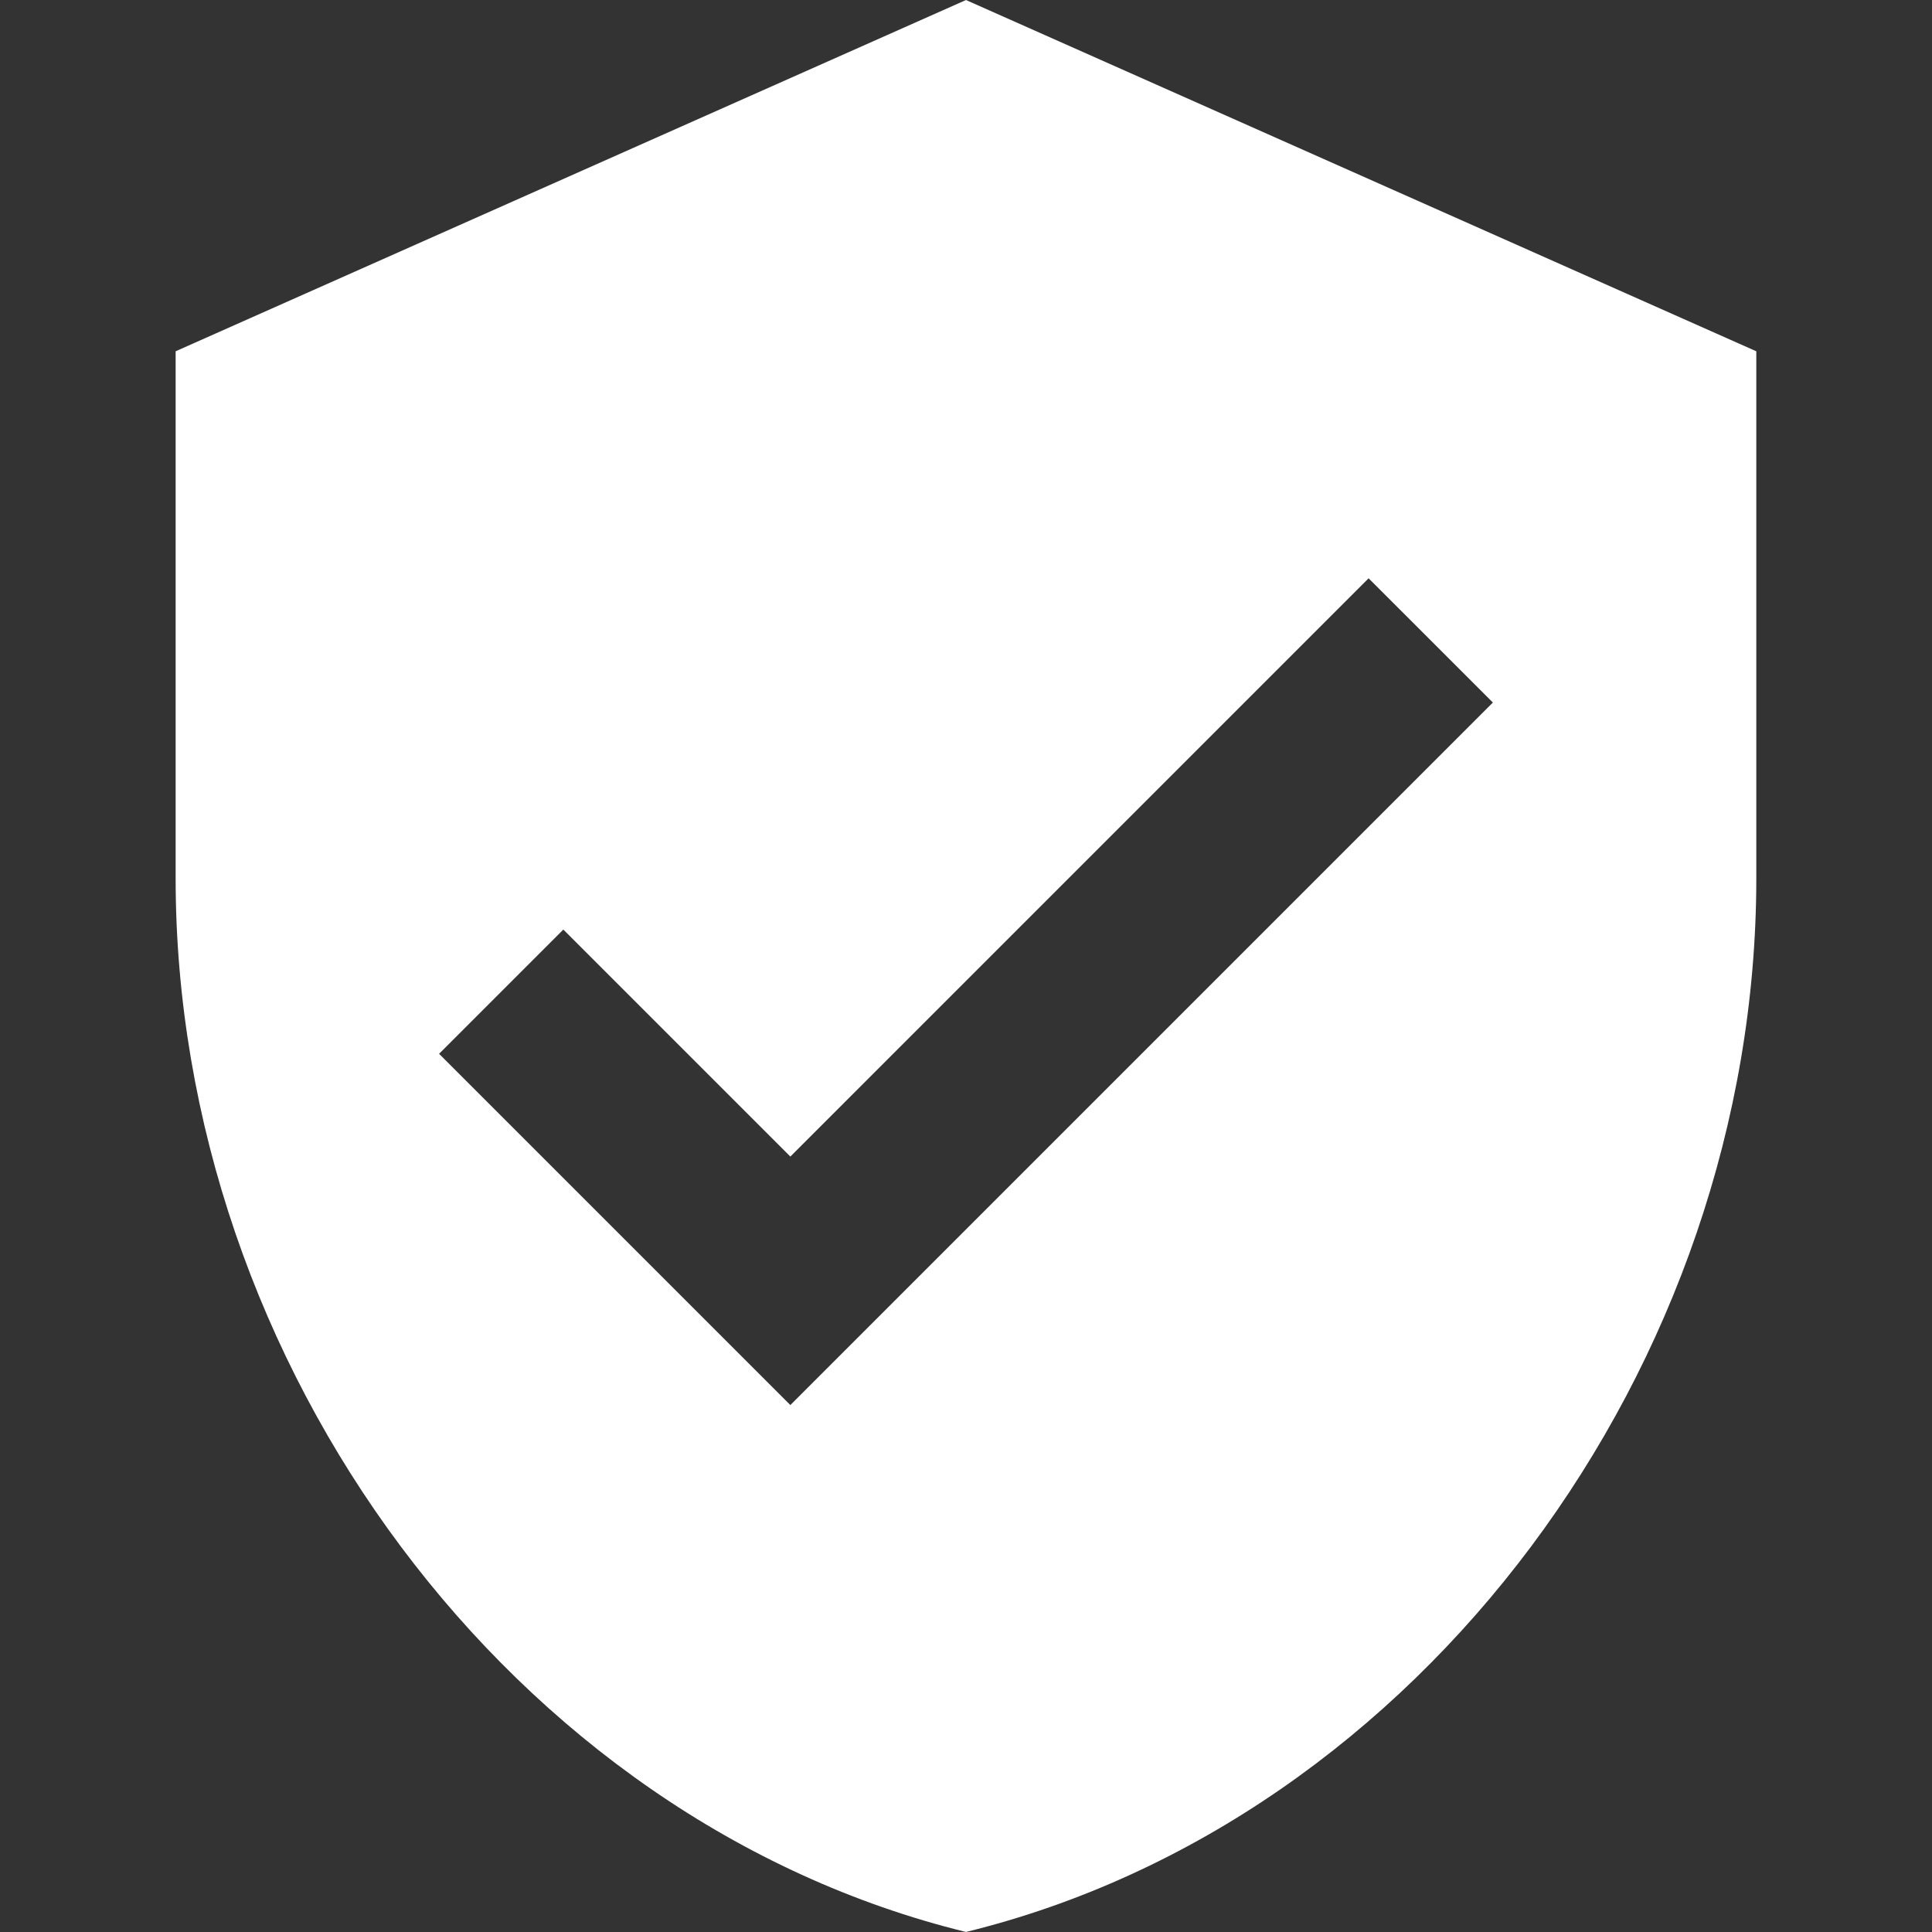 <svg xmlns="http://www.w3.org/2000/svg" xmlns:xlink="http://www.w3.org/1999/xlink" width="500" zoomAndPan="magnify" viewBox="0 0 375 375" height="500" preserveAspectRatio="xMidYMid meet" version="1.0"><rect x="0" y="0" width="375" height="375" fill="#333333" stroke="none"/><defs><clipPath id="3c0e09bfdb"><path d="M 34.09 0 L 340.84 0 L 340.84 375 L 34.09 375 Z M 34.09 0 " clip-rule="nonzero"/></clipPath></defs><g clip-path="url(#3c0e09bfdb)"><path fill="#ffffff" d="M 187.496 0.004 L 34.09 68.184 L 34.09 170.453 C 34.09 265.141 99.457 353.434 187.496 374.992 C 275.531 353.434 340.898 265.141 340.898 170.453 L 340.898 68.184 Z M 153.406 272.723 L 85.227 204.543 L 109.344 180.426 L 153.406 224.488 L 265.645 112.246 L 289.766 136.363 Z M 153.406 272.723 " fill-opacity="1" fill-rule="nonzero"/></g></svg>